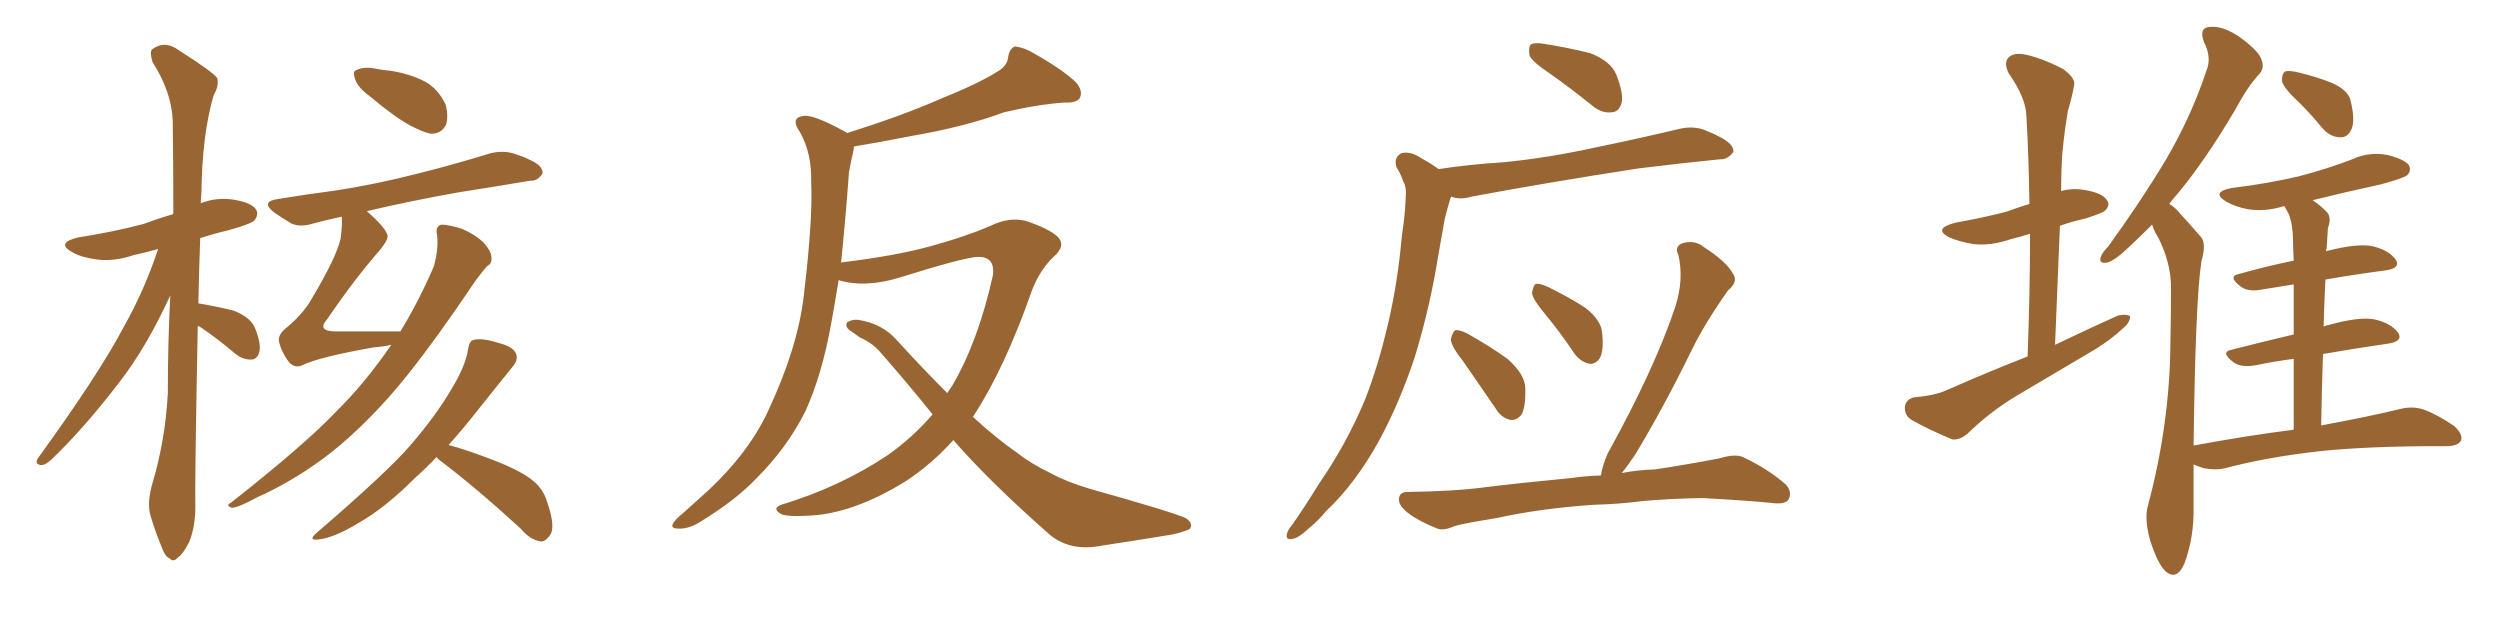 <svg xmlns="http://www.w3.org/2000/svg" xmlns:xlink="http://www.w3.org/1999/xlink" width="600" height="150"><path fill="#996633" padding="10" d="M47.46 78.22L47.46 78.22Q46.73 116.31 46.88 121.73L46.88 121.73Q46.88 126.42 45.41 130.08L45.41 130.08Q43.80 133.15 42.77 133.74L42.77 133.74Q41.60 135.06 40.72 134.03L40.72 134.03Q39.55 133.59 38.67 130.96L38.67 130.96Q37.21 127.44 36.18 123.93L36.18 123.93Q35.16 120.85 36.62 115.87L36.62 115.87Q39.70 105.47 40.28 94.34L40.28 94.34Q40.28 82.03 40.87 70.90L40.87 70.90Q35.16 83.35 28.56 91.85L28.56 91.85Q19.78 103.27 12.16 110.45L12.16 110.45Q10.84 111.62 9.96 111.62L9.96 111.62Q8.20 111.47 9.08 110.01L9.08 110.01Q23.73 89.79 29.59 78.66L29.59 78.66Q34.72 69.58 37.94 59.77L37.94 59.77Q34.72 60.64 32.08 61.23L32.08 61.23Q27.25 62.84 23.14 62.26L23.14 62.26Q19.63 61.82 17.29 60.50L17.29 60.50Q13.33 58.30 18.75 56.98L18.75 56.98Q27.25 55.66 34.42 53.76L34.42 53.76Q37.94 52.44 41.46 51.42L41.46 51.42Q41.46 51.27 41.60 51.27L41.60 51.27Q41.60 39.55 41.46 29.00L41.46 29.00Q41.16 21.97 36.62 14.94L36.62 14.94Q35.89 12.45 36.47 11.87L36.47 11.87Q39.55 9.52 43.07 12.16L43.07 12.16Q51.12 17.29 52.15 18.75L52.15 18.75Q52.59 20.65 51.27 22.85L51.27 22.85Q48.49 32.37 48.34 46.44L48.34 46.44Q48.19 47.75 48.19 48.78L48.19 48.78Q51.86 47.31 55.96 47.90L55.96 47.90Q60.50 48.63 61.52 50.39L61.52 50.39Q62.11 51.56 61.08 52.88L61.08 52.88Q60.21 53.76 54.93 55.22L54.93 55.22Q51.27 56.10 48.05 57.13L48.05 57.13Q47.75 65.33 47.61 72.80L47.61 72.80Q52.00 73.54 56.10 74.56L56.10 74.56Q60.21 76.17 61.23 78.81L61.23 78.81Q62.70 82.47 62.26 84.38L62.26 84.38Q61.82 86.13 60.50 86.28L60.50 86.28Q58.45 86.43 56.54 84.96L56.54 84.96Q52.44 81.45 48.34 78.66L48.34 78.66Q47.90 78.37 47.46 78.22ZM88.62 23.00L88.62 23.00Q85.84 20.95 85.25 19.04L85.25 19.04Q84.52 16.99 85.55 16.85L85.55 16.85Q87.01 15.97 89.79 16.41L89.79 16.41Q91.85 16.85 93.75 16.99L93.75 16.99Q98.44 17.72 102.10 19.63L102.10 19.63Q105.18 21.39 106.93 25.05L106.93 25.05Q107.67 27.69 107.08 29.88L107.08 29.88Q105.91 32.23 103.27 32.08L103.27 32.08Q101.37 31.64 98.58 30.18L98.58 30.18Q94.92 28.27 88.62 23.00ZM93.90 82.76L93.90 82.76Q91.99 83.20 89.79 83.35L89.79 83.35Q76.61 85.69 72.66 87.60L72.66 87.60Q70.90 88.48 69.43 87.01L69.43 87.01Q67.53 84.52 66.94 81.88L66.94 81.88Q66.65 80.13 69.29 78.22L69.29 78.22Q73.10 74.85 74.85 71.63L74.85 71.63Q80.71 61.82 81.74 57.28L81.74 57.28Q82.18 54.20 82.03 52.00L82.03 52.00Q78.52 52.73 75.29 53.61L75.29 53.61Q72.07 54.64 69.87 53.61L69.87 53.61Q67.68 52.29 65.77 50.98L65.77 50.98Q62.40 48.34 66.80 47.75L66.80 47.75Q73.97 46.58 80.71 45.70L80.71 45.70Q90.23 44.24 100.49 41.60L100.49 41.60Q109.28 39.40 117.77 36.77L117.77 36.77Q120.85 36.04 123.49 36.91L123.49 36.91Q125.83 37.65 126.86 38.23L126.86 38.23Q130.37 39.70 130.22 41.60L130.22 41.60Q129.05 43.51 127.29 43.36L127.29 43.36Q119.53 44.68 110.16 46.14L110.16 46.14Q97.85 48.34 88.04 50.68L88.04 50.68Q92.58 54.64 93.02 56.54L93.02 56.54Q93.16 57.57 91.26 59.91L91.26 59.91Q85.11 66.94 78.52 76.61L78.52 76.61Q75.88 79.54 80.71 79.54L80.71 79.54Q87.74 79.54 95.80 79.54L95.80 79.54Q95.95 79.54 96.09 79.54L96.09 79.54Q100.49 72.36 104.15 63.87L104.15 63.87Q105.32 59.47 104.88 56.25L104.88 56.25Q104.44 54.35 105.91 53.91L105.91 53.91Q107.67 53.91 110.89 54.93L110.89 54.93Q113.67 56.10 115.87 58.01L115.87 58.01Q117.77 60.06 117.92 61.52L117.92 61.52Q118.21 63.28 116.89 63.87L116.89 63.87Q115.87 65.04 114.11 67.38L114.11 67.38Q101.51 86.13 93.16 95.51L93.16 95.51Q84.08 105.62 75.59 111.47L75.59 111.47Q68.85 116.16 61.67 119.38L61.67 119.38Q57.42 121.73 55.66 121.88L55.66 121.88Q54.05 121.29 55.37 120.70L55.37 120.70Q73.39 106.49 80.57 98.88L80.57 98.88Q87.60 91.99 93.90 82.76ZM104.74 109.72L104.74 109.72L104.74 109.72Q102.25 112.35 99.61 114.70L99.61 114.70Q92.29 122.02 85.99 125.54L85.99 125.54Q80.71 128.76 77.20 129.35L77.20 129.35Q73.39 130.08 76.17 127.73L76.17 127.73Q93.02 113.23 98.44 106.93L98.44 106.93Q104.74 99.61 108.40 93.31L108.40 93.31Q111.77 87.74 112.35 83.79L112.35 83.79Q112.65 81.74 113.67 81.59L113.67 81.59Q115.58 81.01 119.68 82.32L119.68 82.32Q123.34 83.20 123.93 85.11L123.93 85.11Q124.37 86.43 122.90 88.18L122.90 88.18Q120.26 91.41 114.55 98.58L114.55 98.58Q111.33 102.69 107.67 106.79L107.67 106.79Q111.47 107.81 117.33 110.01L117.33 110.01Q124.37 112.65 127.44 114.99L127.44 114.99Q130.22 117.04 131.25 120.26L131.25 120.26Q133.45 126.56 131.98 128.47L131.98 128.47Q130.81 130.08 129.79 129.93L129.79 129.93Q127.29 129.64 124.95 126.86L124.95 126.86Q114.26 117.04 105.32 110.30L105.32 110.30Q104.88 109.86 104.74 109.72ZM223.83 99.46L223.83 99.46L223.83 99.46Q217.82 91.99 211.52 84.81L211.52 84.81Q209.47 82.32 206.40 81.01L206.40 81.01Q205.22 80.13 203.91 79.25L203.91 79.25Q202.73 78.37 203.32 77.34L203.32 77.34Q204.49 76.61 205.96 76.76L205.96 76.76Q211.67 77.64 215.19 81.59L215.19 81.59Q221.48 88.48 227.34 94.34L227.34 94.34Q227.93 93.46 228.52 92.58L228.52 92.58Q234.81 81.88 238.33 65.92L238.33 65.92Q238.77 61.52 234.67 61.67L234.67 61.67Q231.74 61.67 215.77 66.65L215.77 66.65Q207.57 69.14 201.27 67.24L201.27 67.24Q200.39 72.66 199.51 77.49L199.51 77.49Q197.31 89.94 193.21 98.88L193.21 98.88Q188.82 107.52 181.64 114.70L181.64 114.70Q176.81 119.82 168.75 124.80L168.75 124.80Q165.53 127.00 162.89 126.86L162.89 126.86Q160.99 126.86 161.43 125.83L161.43 125.83Q161.87 124.80 164.21 122.90L164.21 122.90Q166.99 120.41 170.07 117.63L170.07 117.63Q180.03 108.25 184.57 98.14L184.57 98.14Q191.46 83.35 192.92 70.90L192.92 70.90Q195.12 52.44 194.68 43.51L194.68 43.51Q194.82 36.77 192.04 31.79L192.04 31.79Q189.55 28.27 192.77 27.83L192.77 27.83Q195.12 27.39 202.59 31.49L202.59 31.49Q203.17 31.79 203.32 31.93L203.32 31.93Q216.36 27.83 225.73 23.73L225.73 23.73Q234.81 20.07 239.21 17.29L239.21 17.29Q241.85 15.82 241.99 13.48L241.99 13.48Q242.29 11.72 243.60 11.13L243.60 11.13Q245.95 11.43 248.29 12.89L248.29 12.89Q255.03 16.70 258.25 19.78L258.25 19.78Q260.01 21.83 259.13 23.58L259.13 23.58Q258.25 24.76 255.47 24.61L255.47 24.61Q249.02 25.05 240.97 26.95L240.97 26.95Q231.45 30.47 218.55 32.67L218.55 32.67Q210.35 34.28 204.93 35.16L204.93 35.16Q204.93 35.74 204.79 36.33L204.79 36.33Q204.35 38.09 203.76 41.31L203.76 41.31Q202.88 53.17 201.86 62.99L201.86 62.99Q215.19 61.38 223.54 59.03L223.54 59.03Q231.59 56.84 237.74 54.20L237.74 54.20Q242.14 52.00 246.24 53.03L246.24 53.03Q251.51 54.79 253.71 56.69L253.71 56.69Q256.05 58.89 252.83 61.67L252.83 61.67Q249.61 64.75 247.71 69.58L247.71 69.58Q241.11 88.48 233.50 100.05L233.50 100.05Q239.06 105.18 244.34 108.84L244.34 108.84Q247.27 111.18 252.10 113.53L252.10 113.53Q255.76 115.58 261.62 117.33L261.62 117.33Q281.98 123.05 284.62 124.37L284.62 124.37Q286.52 125.68 285.50 127.00L285.50 127.00Q283.45 127.88 281.10 128.32L281.10 128.32Q274.07 129.49 264.40 130.96L264.40 130.96Q257.08 132.42 252.10 128.47L252.10 128.47Q237.30 115.43 228.81 105.62L228.81 105.62Q223.54 111.47 217.24 115.58L217.24 115.58Q205.81 122.61 196.00 123.63L196.00 123.63Q188.23 124.22 187.21 123.19L187.21 123.19Q185.30 122.02 187.50 121.14L187.50 121.14Q201.56 116.89 212.99 109.28L212.99 109.28Q218.85 105.18 223.83 99.46ZM372.07 17.72L372.07 17.72Q367.68 14.79 367.09 13.33L367.09 13.33Q366.80 11.28 367.38 10.69L367.38 10.69Q368.41 10.11 370.75 10.55L370.75 10.55Q376.32 11.43 381.59 12.74L381.59 12.74Q386.57 14.65 387.89 17.87L387.89 17.87Q389.65 22.27 389.21 24.61L389.21 24.61Q388.62 26.81 386.87 26.95L386.87 26.95Q384.52 27.25 382.32 25.49L382.32 25.49Q377.05 21.24 372.07 17.72ZM345.26 40.58L345.26 40.58Q353.17 39.40 360.64 38.96L360.64 38.96Q371.34 37.94 383.35 35.30L383.35 35.30Q393.31 33.25 403.13 30.91L403.13 30.91Q406.35 30.18 409.13 31.20L409.13 31.20Q411.62 32.23 412.65 32.81L412.65 32.81Q416.16 34.57 416.02 36.47L416.02 36.47Q414.55 38.38 412.79 38.23L412.79 38.23Q403.86 39.11 393.16 40.43L393.16 40.43Q370.46 43.95 353.32 47.17L353.32 47.17Q350.24 48.05 348.34 47.17L348.34 47.17Q348.19 47.31 348.05 47.75L348.05 47.75Q347.31 50.24 346.73 52.59L346.73 52.59Q346.00 56.84 345.12 61.67L345.12 61.67Q343.21 73.68 339.55 85.69L339.55 85.69Q335.89 96.68 331.05 105.62L331.05 105.62Q325.34 116.02 318.31 122.61L318.31 122.61Q316.41 124.95 314.06 126.86L314.06 126.86Q311.57 129.20 310.11 129.35L310.11 129.35Q308.35 129.64 308.94 127.88L308.94 127.88Q309.23 127.00 310.11 125.98L310.11 125.98Q313.48 121.14 316.70 115.87L316.70 115.87Q323.00 106.79 327.54 96.09L327.54 96.09Q330.76 87.89 333.11 77.78L333.11 77.78Q335.45 67.97 336.47 56.40L336.47 56.40Q337.21 51.71 337.35 47.75L337.35 47.75Q337.65 44.97 336.77 43.51L336.77 43.51Q336.04 41.46 335.16 40.14L335.16 40.14Q334.42 37.79 336.33 36.77L336.33 36.77Q338.53 36.18 341.31 38.09L341.31 38.09Q343.51 39.26 345.26 40.58ZM351.27 86.87L351.27 86.87Q348.34 83.20 348.19 81.45L348.19 81.45Q348.63 79.69 349.22 79.25L349.22 79.25Q350.39 79.10 352.29 80.13L352.29 80.13Q357.28 82.91 361.82 86.13L361.82 86.13Q366.06 89.94 366.06 93.16L366.06 93.16Q366.21 97.56 365.19 99.46L365.19 99.46Q364.01 100.93 362.55 100.78L362.55 100.78Q360.35 100.34 359.03 98.14L359.03 98.14Q354.93 92.14 351.27 86.87ZM370.75 75.29L370.75 75.29Q367.82 71.78 367.68 70.31L367.68 70.31Q367.97 68.55 368.55 68.12L368.55 68.12Q369.58 67.97 371.48 68.85L371.48 68.85Q376.32 71.19 380.42 73.83L380.42 73.83Q384.38 76.90 384.52 79.98L384.52 79.98Q384.96 84.08 383.94 85.99L383.94 85.99Q382.91 87.45 381.45 87.30L381.45 87.30Q379.39 86.87 377.93 84.96L377.93 84.96Q374.41 79.69 370.75 75.29ZM382.62 121.14L382.62 121.14L382.62 121.14Q369.58 122.02 359.03 124.37L359.03 124.37Q350.83 125.68 349.07 126.27L349.07 126.27Q346.44 127.44 344.97 126.86L344.97 126.86Q340.58 125.10 338.23 123.34L338.23 123.34Q335.60 121.44 335.74 119.68L335.74 119.68Q335.89 118.07 337.79 118.07L337.79 118.07Q349.22 117.92 356.84 116.89L356.84 116.89Q363.72 116.02 377.34 114.70L377.34 114.70Q380.13 114.26 384.23 114.11L384.23 114.11Q384.52 111.91 385.84 108.84L385.84 108.84Q397.12 88.48 402.10 73.54L402.10 73.54Q404.15 67.09 402.83 61.23L402.83 61.23Q401.81 59.33 403.56 58.45L403.56 58.45Q406.64 57.42 408.98 59.33L408.98 59.33Q414.40 62.84 415.87 65.63L415.87 65.63Q417.33 67.53 414.70 69.73L414.70 69.73Q409.13 77.64 406.05 83.94L406.05 83.94Q399.17 98.00 392.43 109.13L392.43 109.13Q390.67 111.77 389.21 113.53L389.21 113.53Q392.87 112.79 397.27 112.65L397.27 112.65Q405.03 111.47 412.65 110.01L412.65 110.01Q416.46 108.84 418.36 109.72L418.36 109.72Q424.51 112.65 428.61 116.31L428.61 116.31Q430.22 118.07 429.20 119.97L429.20 119.97Q428.32 121.14 425.10 120.70L425.10 120.70Q419.24 120.12 408.54 119.53L408.54 119.53Q400.49 119.68 394.19 120.26L394.19 120.26Q388.48 121.00 382.62 121.14ZM486.62 85.55L486.62 85.55Q487.21 70.17 487.21 56.10L487.21 56.10Q484.86 56.84 482.52 57.42L482.52 57.42Q477.83 59.03 473.73 58.59L473.73 58.59Q470.21 58.01 467.87 56.98L467.87 56.98Q463.77 54.93 469.19 53.47L469.19 53.47Q475.78 52.29 481.49 50.83L481.49 50.83Q484.28 49.80 487.06 48.93L487.06 48.93Q486.91 37.94 486.33 27.69L486.33 27.69Q486.18 23.44 482.08 17.58L482.08 17.58Q480.91 15.23 481.93 13.92L481.93 13.92Q483.11 12.60 485.74 13.04L485.74 13.04Q489.70 13.77 495.12 16.55L495.12 16.55Q498.34 18.90 497.75 20.65L497.75 20.65Q497.31 23.14 496.29 26.66L496.29 26.66Q495.56 30.76 494.97 36.62L494.97 36.62Q494.68 41.02 494.68 45.85L494.68 45.85Q497.31 45.12 500.10 45.56L500.10 45.56Q504.64 46.29 505.66 48.05L505.66 48.05Q506.54 49.22 505.22 50.54L505.22 50.54Q504.64 51.12 500.54 52.44L500.54 52.44Q497.17 53.17 494.38 54.20L494.38 54.20Q493.80 68.12 493.21 82.76L493.21 82.76Q501.12 78.96 508.30 75.73L508.30 75.73Q510.21 75.29 511.23 75.88L511.23 75.88Q511.23 77.49 509.33 78.96L509.33 78.96Q506.84 81.30 503.17 83.64L503.17 83.64Q493.51 89.36 483.84 95.07L483.84 95.07Q477.54 98.88 472.12 104.15L472.12 104.15Q470.36 105.62 468.60 105.47L468.60 105.47Q462.89 103.13 458.79 100.78L458.79 100.78Q457.03 99.76 457.18 97.56L457.18 97.56Q457.47 95.80 459.38 95.36L459.38 95.36Q464.50 94.92 467.29 93.60L467.29 93.60Q477.25 89.21 486.62 85.55ZM552.10 24.90L552.10 24.90Q548.29 21.39 547.71 19.63L547.71 19.63Q547.56 17.72 548.44 17.14L548.44 17.14Q549.46 16.85 551.81 17.43L551.81 17.43Q556.05 18.46 559.72 19.92L559.72 19.92Q563.53 21.68 564.11 24.02L564.11 24.02Q565.28 28.71 564.40 30.91L564.40 30.91Q563.53 32.96 561.77 32.96L561.77 32.96Q559.28 32.96 557.37 30.76L557.37 30.76Q554.74 27.54 552.10 24.90ZM550.49 103.13L550.49 103.13L550.49 103.13Q550.49 93.31 550.49 86.13L550.49 86.13Q545.80 86.72 541.70 87.60L541.70 87.60Q538.04 88.33 536.13 87.01L536.13 87.01Q532.76 84.52 535.55 83.94L535.55 83.94Q542.43 82.18 550.49 80.27L550.49 80.27Q550.49 73.10 550.49 68.26L550.49 68.26Q546.83 68.85 543.16 69.43L543.16 69.43Q539.65 70.17 537.89 68.85L537.89 68.85Q534.52 66.36 537.30 65.77L537.30 65.77Q543.46 64.01 550.49 62.55L550.49 62.55Q550.34 59.33 550.34 58.30L550.34 58.30Q550.34 54.05 549.32 51.42L549.32 51.42Q548.88 50.54 548.29 49.51L548.29 49.51Q548.00 49.51 548.00 49.51L548.00 49.51Q543.75 50.83 539.65 50.24L539.65 50.24Q536.43 49.66 534.23 48.34L534.23 48.34Q530.57 46.14 535.55 45.12L535.55 45.12Q544.19 44.09 551.66 42.33L551.66 42.33Q558.40 40.58 564.55 38.23L564.55 38.23Q568.65 36.33 573.05 37.21L573.05 37.21Q577.15 38.23 578.17 39.70L578.17 39.70Q578.76 41.02 577.73 42.04L577.73 42.04Q576.86 42.77 571.44 44.24L571.44 44.24Q562.65 46.14 555.03 48.05L555.03 48.05Q556.79 49.22 558.25 50.68L558.25 50.68Q559.72 52.00 558.69 54.79L558.69 54.79Q558.54 56.84 558.40 59.62L558.40 59.62Q558.25 59.91 558.25 60.35L558.25 60.35Q558.40 60.21 558.54 60.21L558.54 60.21Q565.43 58.45 569.09 59.03L569.09 59.03Q573.19 59.91 574.95 62.26L574.95 62.26Q576.27 64.31 572.61 64.89L572.61 64.89Q565.72 65.77 558.11 67.09L558.11 67.09Q557.81 72.51 557.67 78.37L557.67 78.37Q558.25 78.08 559.13 77.93L559.13 77.93Q566.02 76.03 569.68 76.61L569.68 76.61Q573.78 77.49 575.54 79.83L575.54 79.83Q576.86 81.88 573.19 82.47L573.19 82.47Q565.87 83.50 557.52 84.96L557.52 84.96Q557.23 93.16 557.08 102.10L557.08 102.10Q568.95 99.90 576.12 98.14L576.12 98.14Q579.05 97.41 581.69 98.29L581.69 98.29Q584.91 99.46 589.01 102.25L589.01 102.25Q591.21 104.30 590.63 105.76L590.63 105.76Q589.89 107.08 587.11 107.08L587.11 107.08Q584.77 107.08 582.42 107.08L582.42 107.08Q564.11 107.23 553.42 108.69L553.42 108.69Q543.02 110.01 534.08 112.35L534.08 112.35Q531.88 112.94 528.81 112.35L528.81 112.35Q527.49 111.91 526.46 111.47L526.46 111.47Q526.46 116.16 526.46 121.58L526.46 121.58Q526.61 128.91 524.27 135.21L524.27 135.21Q522.36 139.60 519.58 136.96L519.58 136.96Q517.82 135.21 516.06 129.79L516.06 129.79Q514.60 124.51 515.48 121.44L515.48 121.44Q520.75 101.81 520.90 82.32L520.90 82.32Q521.04 75.59 521.04 68.41L521.04 68.41Q520.90 62.99 518.12 57.28L518.12 57.28Q517.09 55.66 516.50 53.91L516.50 53.91Q513.57 56.84 511.23 59.03L511.23 59.03Q507.57 62.55 505.81 62.99L505.81 62.99Q503.61 63.43 504.20 61.67L504.20 61.67Q504.49 60.64 505.96 59.18L505.96 59.18Q514.01 48.05 519.87 38.23L519.87 38.23Q525.88 27.98 529.54 16.99L529.54 16.99Q530.86 13.77 528.96 10.11L528.96 10.11Q527.64 6.59 530.42 6.45L530.42 6.45Q533.50 6.15 537.60 8.94L537.60 8.94Q542.14 12.30 542.72 14.21L542.72 14.21Q543.60 16.41 542.14 17.87L542.14 17.87Q539.50 20.65 536.43 26.37L536.43 26.37Q529.25 38.53 522.66 46.44L522.66 46.44Q521.63 47.61 520.61 48.93L520.61 48.93Q522.07 49.80 523.10 51.12L523.10 51.12Q525.15 53.32 527.93 56.54L527.93 56.54Q529.69 58.15 528.37 62.55L528.37 62.55Q526.90 71.63 526.46 106.93L526.46 106.93Q539.06 104.59 550.49 103.13Z"/></svg>